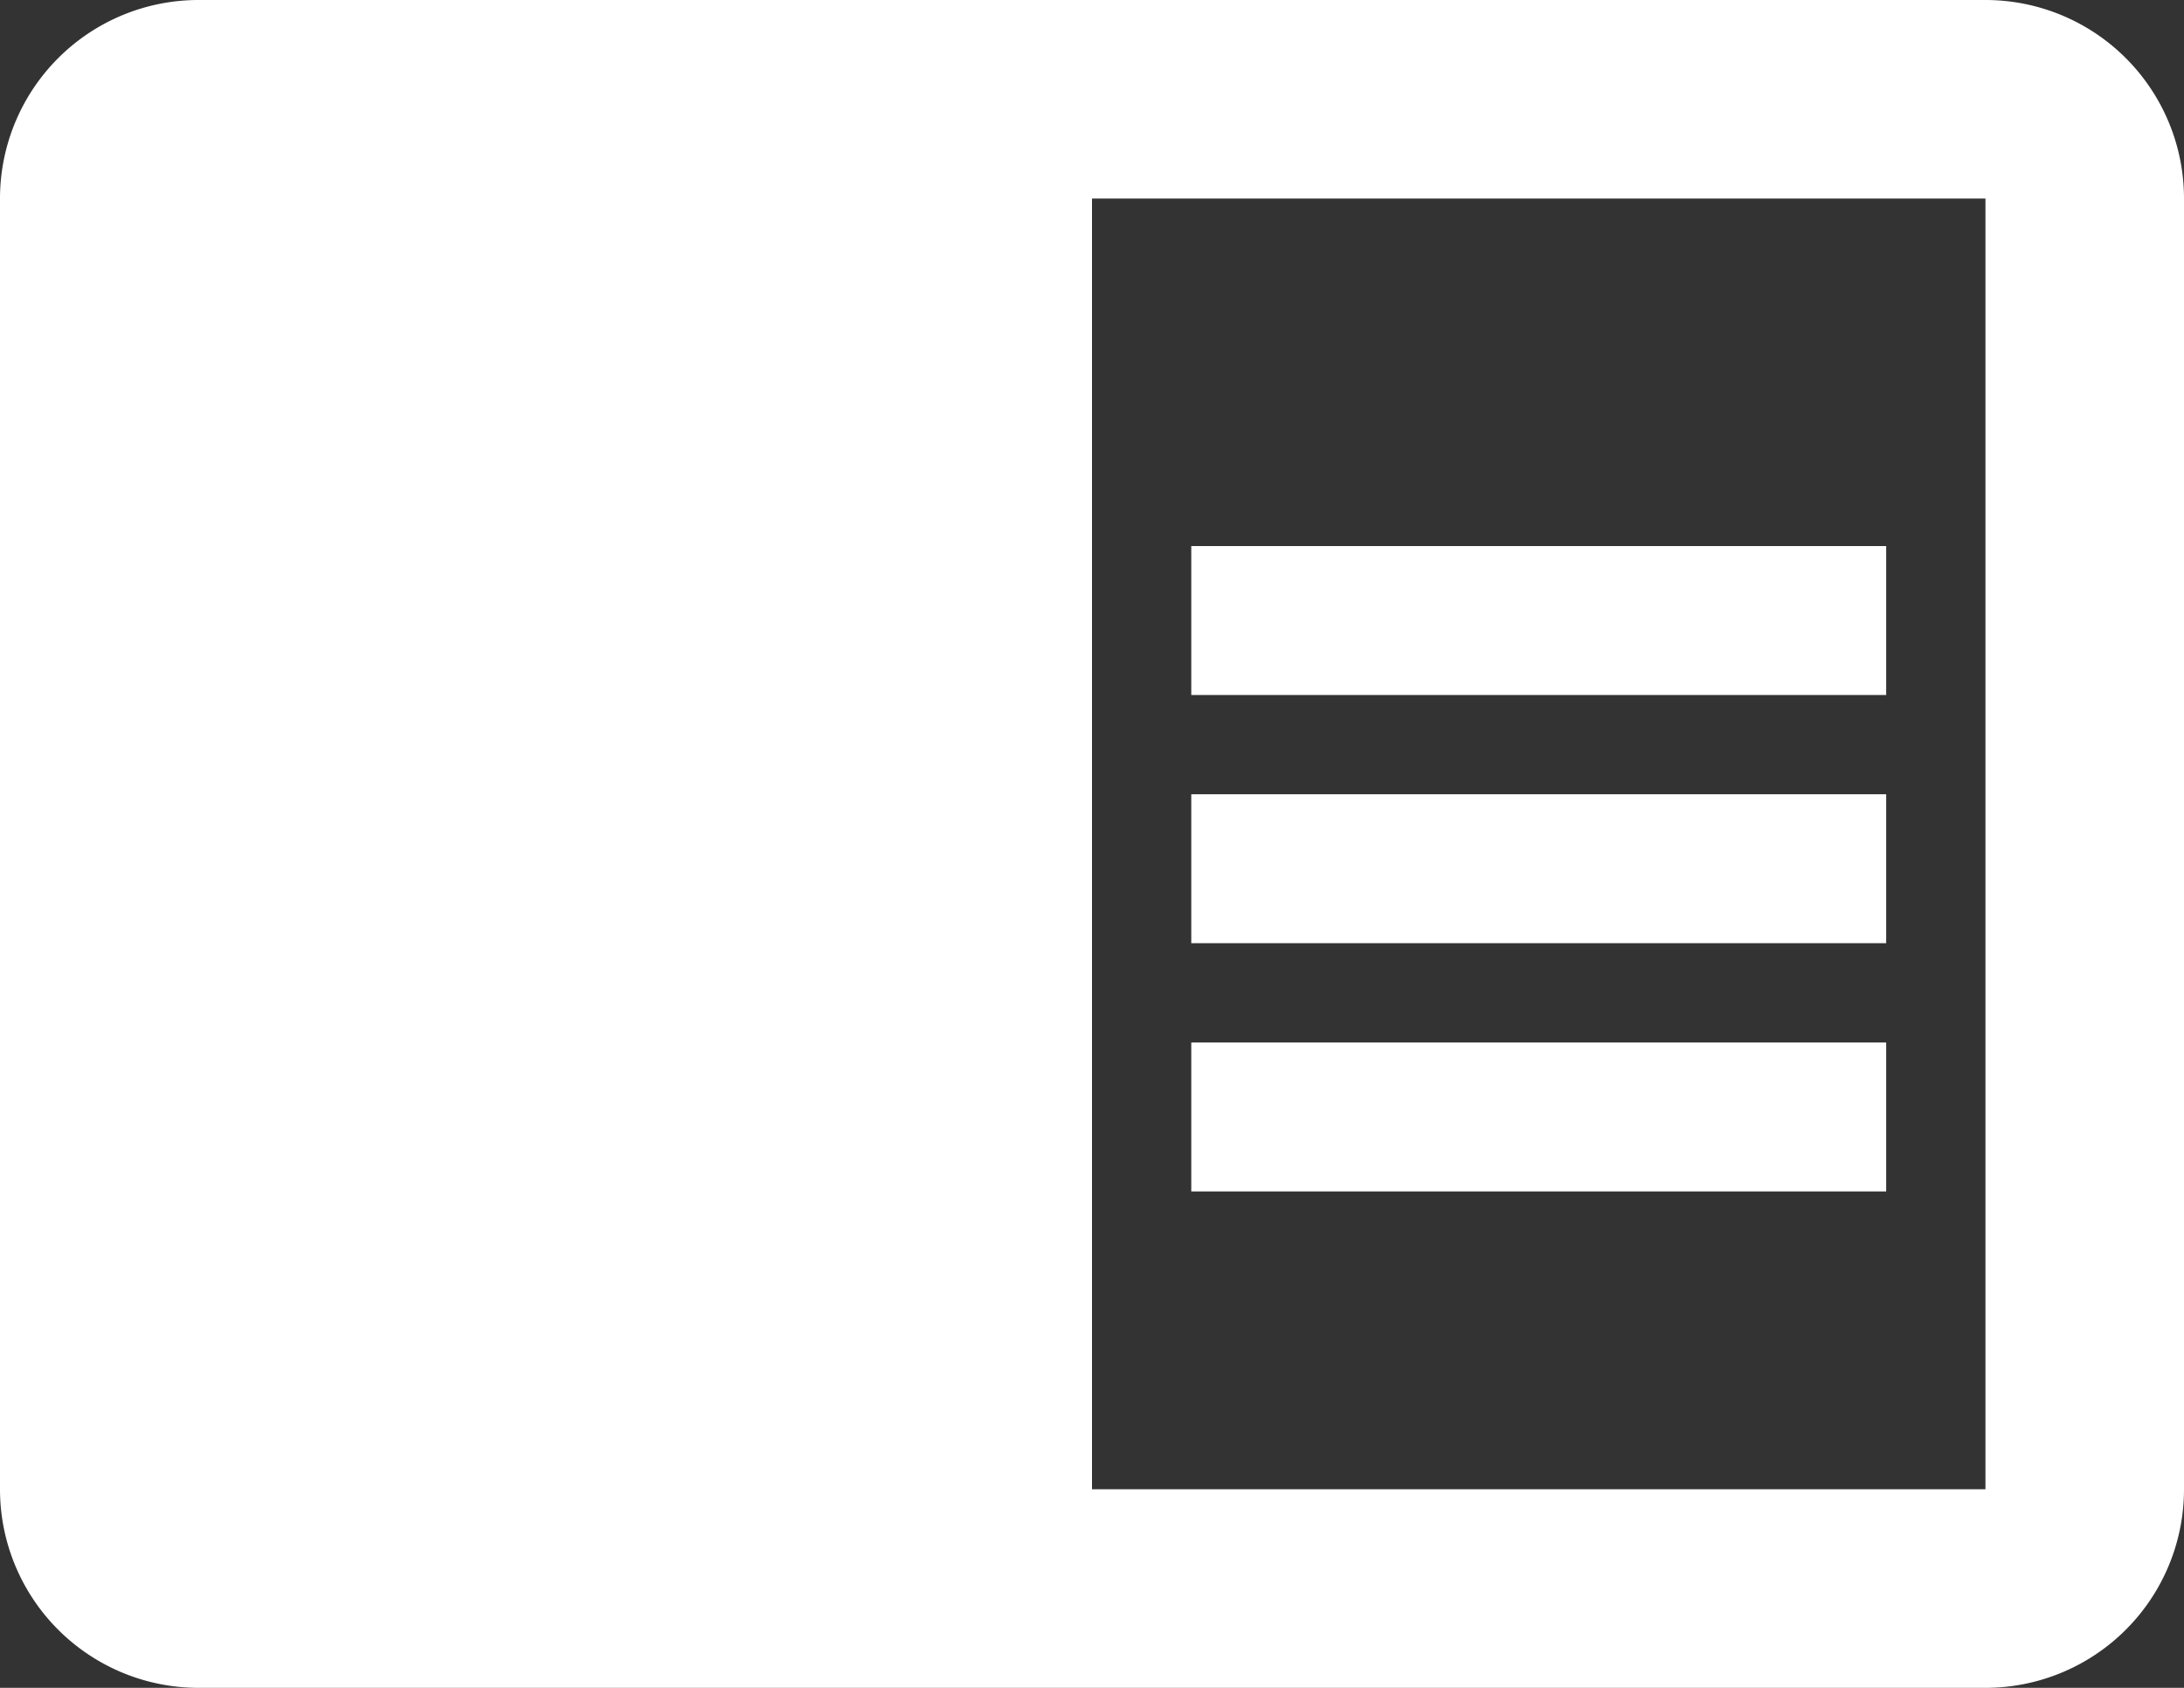 <svg xmlns="http://www.w3.org/2000/svg" viewBox="0 0 44 34"><rect x="0" y="0" width="44" height="34" fill="#333333" stroke="none"/><defs><style>.cls-1{fill:#fff;}</style></defs><title>ico-document_white</title><g id="レイヤー_2" data-name="レイヤー 2"><g id="レイヤー_1-2" data-name="レイヤー 1"><path class="cls-1" d="M24,16H38v3H24Zm0-5H38v3H24Zm0,10H38v3H24ZM40,0H4A4,4,0,0,0,0,4V30a4,4,0,0,0,4,4H40a4,4,0,0,0,4-4V4A4,4,0,0,0,40,0Zm0,30H22V4H40Z"/></g></g></svg>